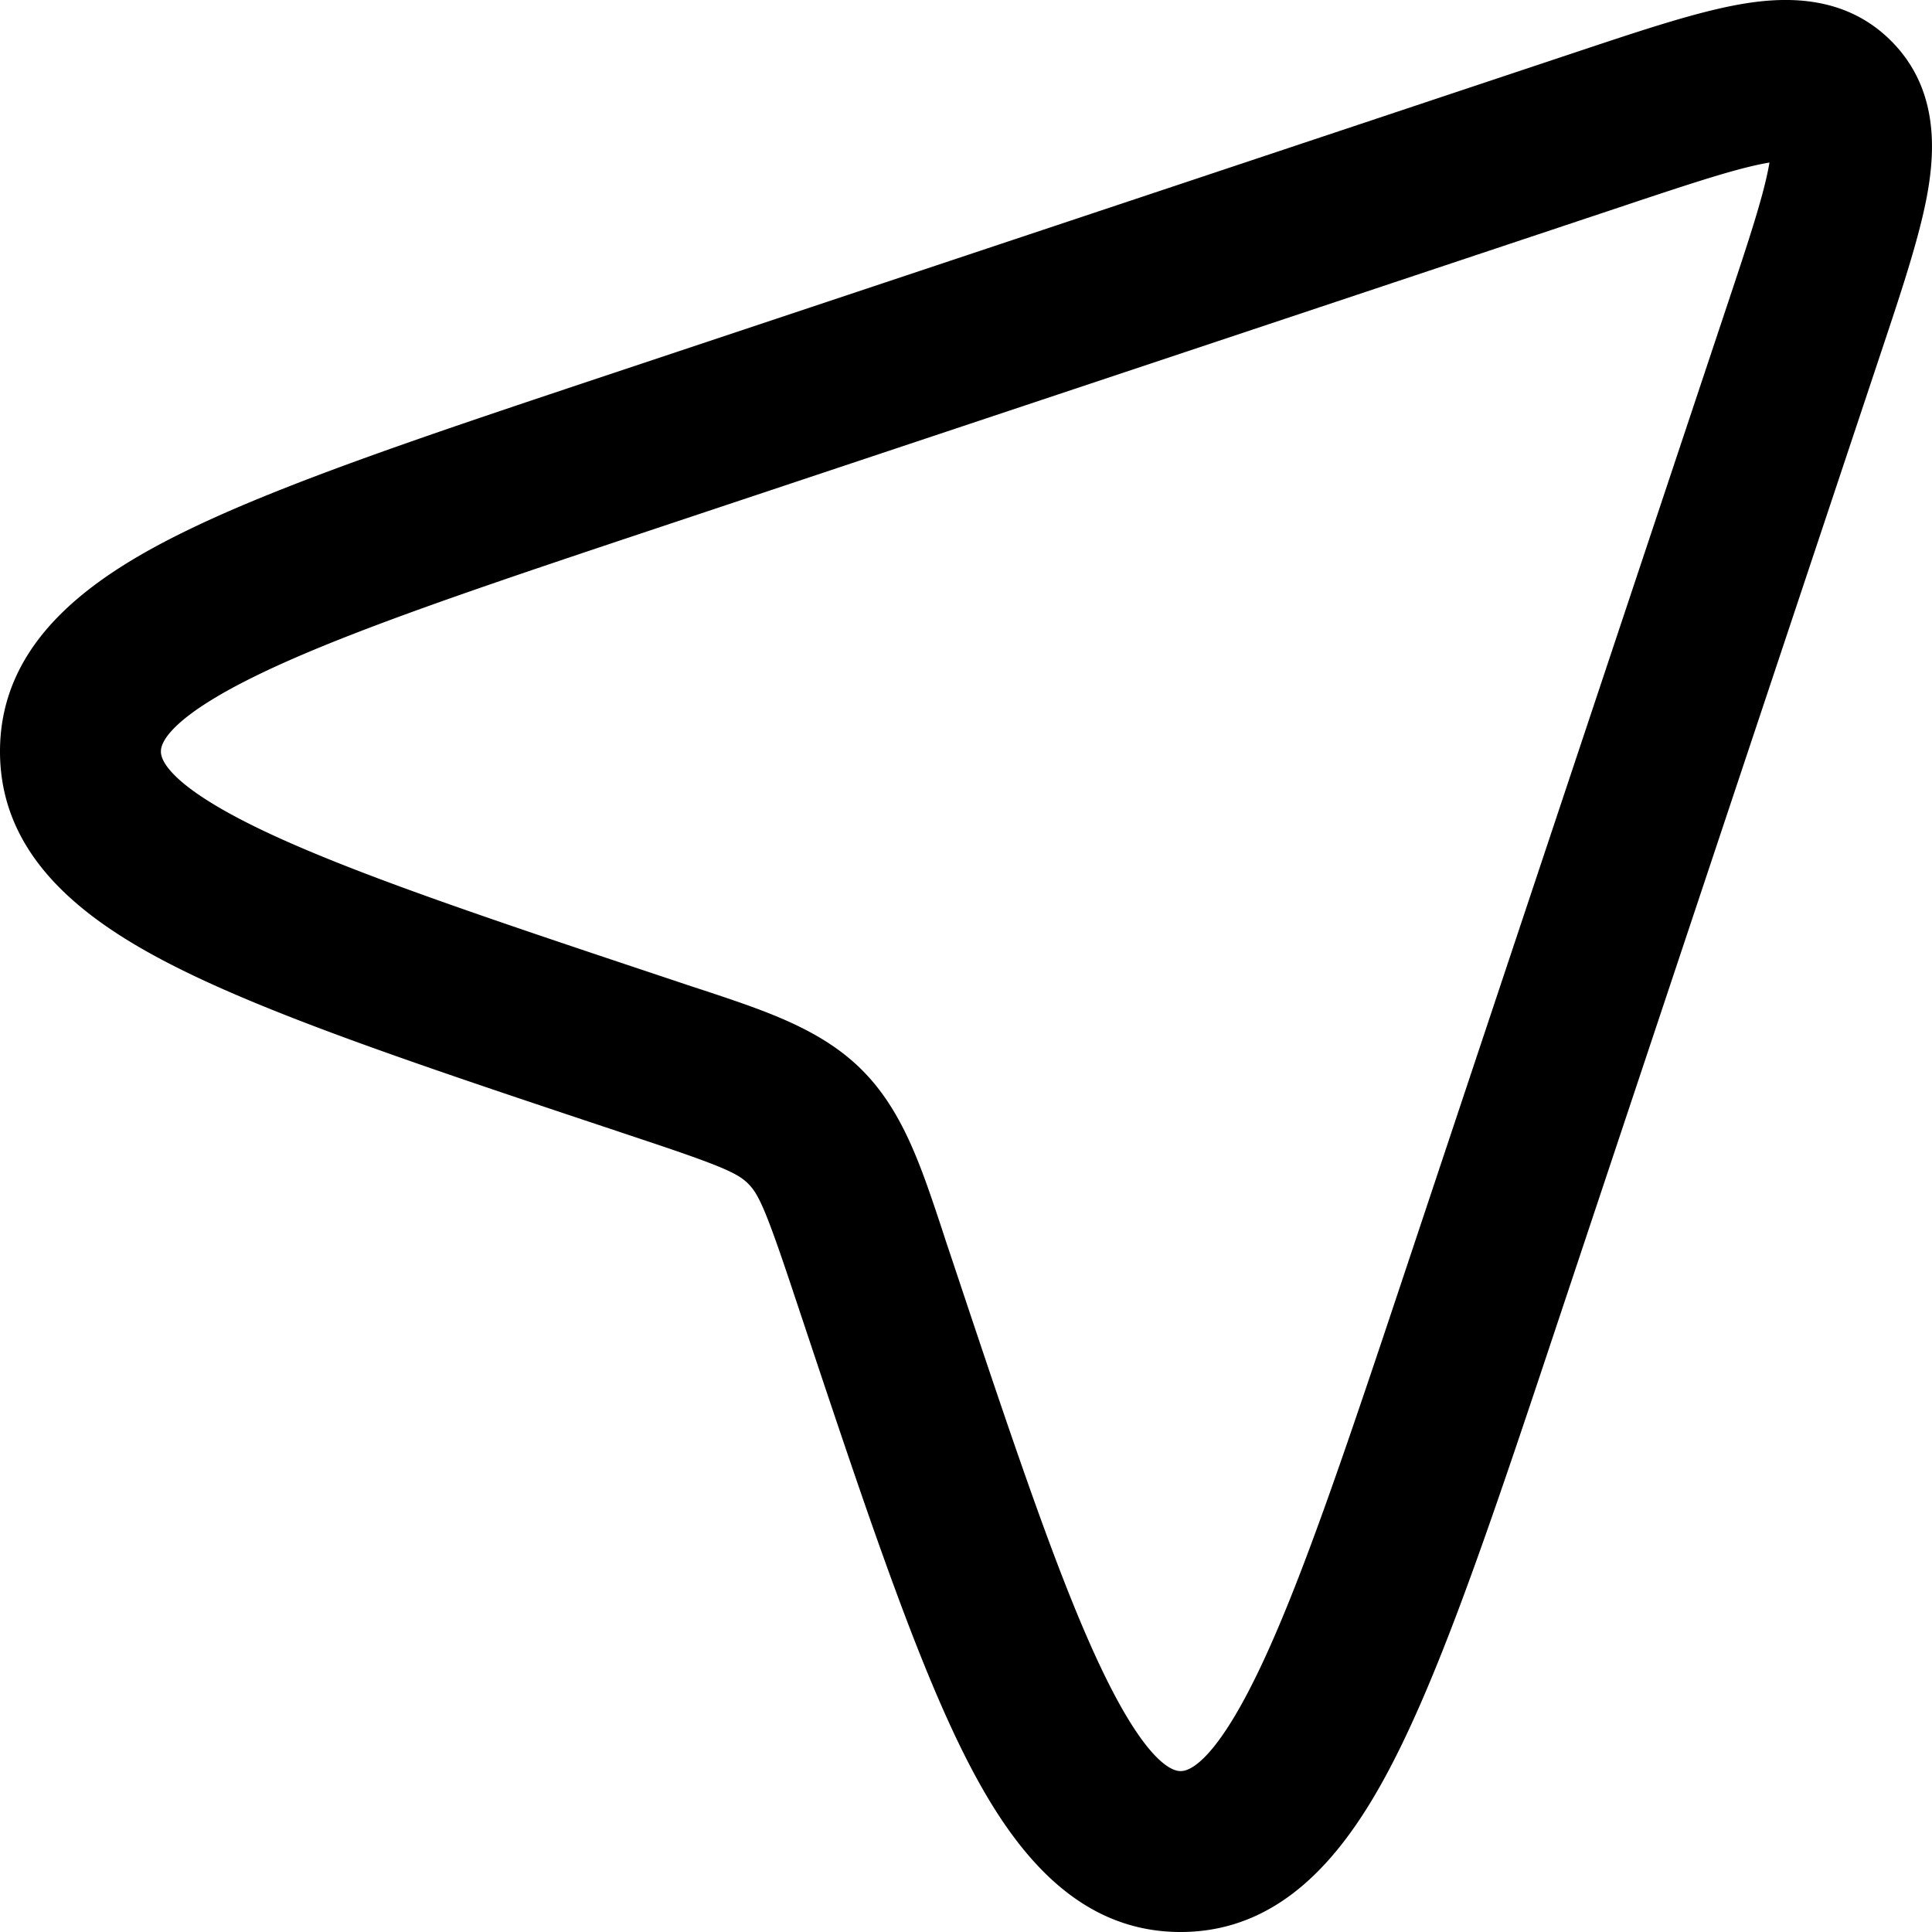 <svg xmlns="http://www.w3.org/2000/svg" viewBox="0 0 24 24"><g fill="currentColor" class="nc-icon-wrapper"><path fill-rule="evenodd" clip-rule="evenodd" d="M21.958 2.023c-.379.067-.915.243-1.775.53L8.37 6.491c-2.382.794-4.068 1.358-5.17 1.894-1.186.577-1.201.89-1.201.95 0 .06.015.373 1.201.95 1.102.535 2.788 1.1 5.17 1.894l.218.073.16.052c.77.256 1.455.483 1.96.988.505.505.732 1.19.988 1.96l.052.16.073.218c.794 2.382 1.359 4.068 1.895 5.17.577 1.186.89 1.201.95 1.201.06 0 .372-.015.949-1.201.536-1.102 1.1-2.788 1.894-5.17l3.938-11.813c.287-.86.463-1.396.53-1.775a1.43 1.43 0 0 0 .004-.023 3.446 3.446 0 0 0-.023.004zM22.217 2l-.01-.002.01.002zm-.215-.208L22 1.783l.002.01zM21.608.055c.55-.098 1.305-.127 1.884.453.58.58.55 1.333.453 1.884-.096.541-.323 1.22-.578 1.985l-3.989 11.966c-.76 2.283-1.365 4.096-1.966 5.331C16.845 22.84 16.046 24 14.665 24c-1.38 0-2.18-1.16-2.747-2.326-.6-1.235-1.205-3.048-1.966-5.331l-.1-.3c-.341-1.025-.43-1.21-.557-1.338-.128-.128-.313-.216-1.339-.557l-.299-.1c-2.283-.761-4.096-1.366-5.331-1.966C1.16 11.515 0 10.715 0 9.335s1.16-2.18 2.326-2.747c1.235-.601 3.048-1.205 5.331-1.966L19.622.633c.766-.255 1.445-.482 1.986-.578z" fill="currentColor" class="nc-icon-wrapper"></path></g></svg>